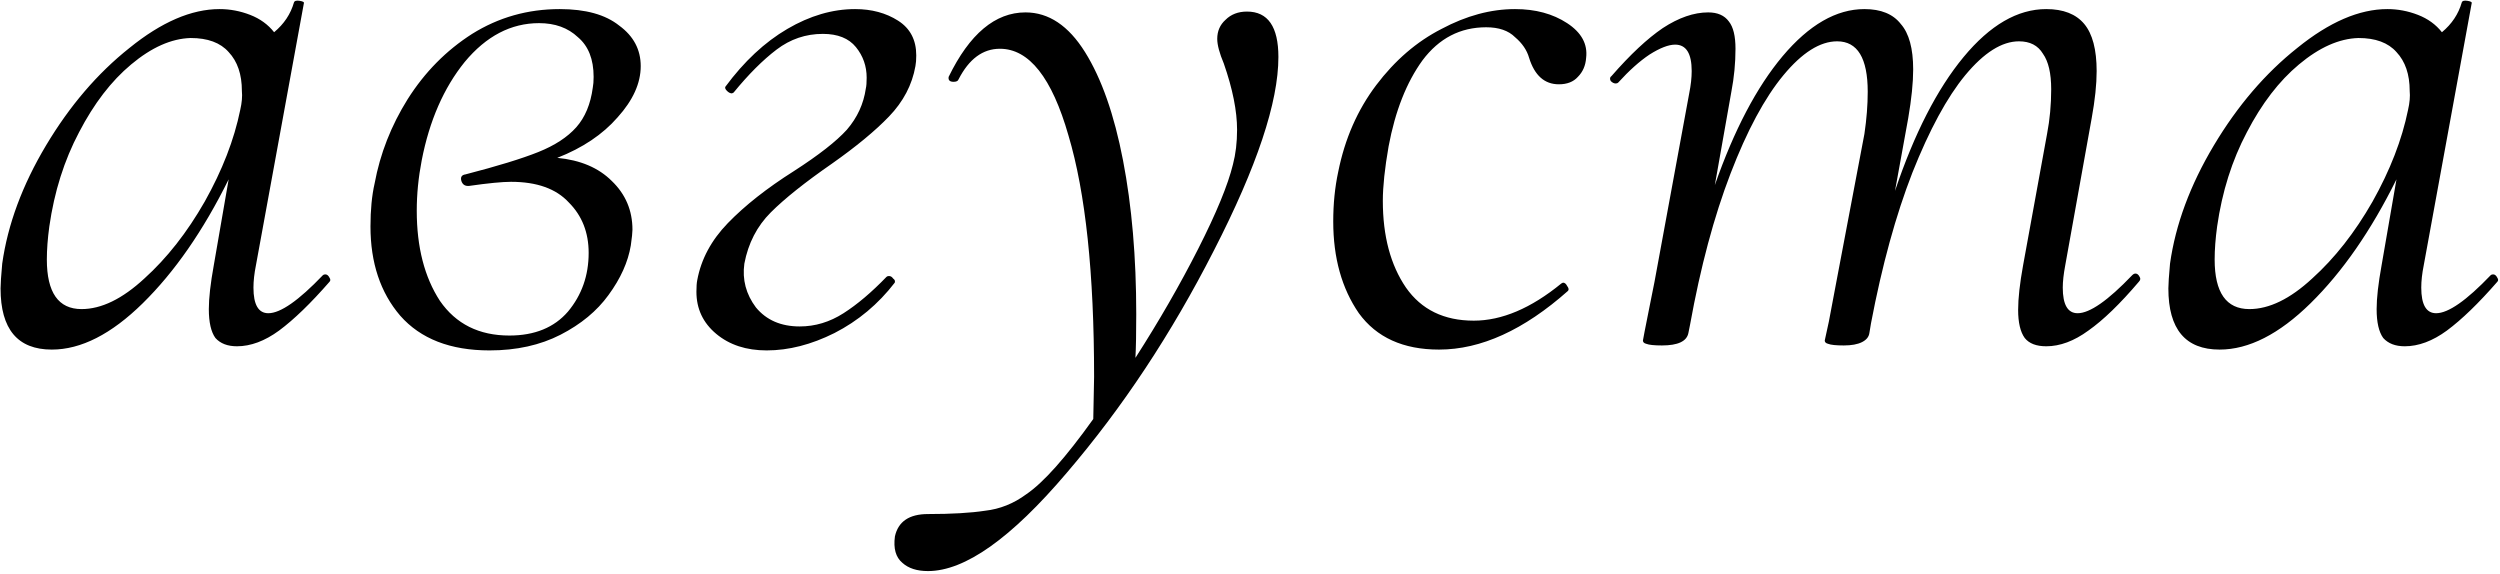 <?xml version="1.0" encoding="UTF-8"?> <svg xmlns="http://www.w3.org/2000/svg" width="605" height="139" viewBox="0 0 605 139" fill="none"><path d="M78.136 66.6C78.269 66.467 78.469 66.4 78.736 66.4C79.136 66.4 79.469 66.667 79.736 67.2C80.003 67.6 80.003 67.933 79.736 68.2C75.203 73.4 71.136 77.333 67.536 80C64.069 82.533 60.669 83.8 57.336 83.8C55.069 83.8 53.336 83.133 52.136 81.8C51.069 80.333 50.536 78 50.536 74.8C50.536 72.133 50.936 68.6 51.736 64.2L55.336 43.4C49.203 55.8 42.269 65.8 34.536 73.4C26.936 80.867 19.603 84.6 12.536 84.6C4.269 84.6 0.136 79.667 0.136 69.8C0.136 68.733 0.269 66.733 0.536 63.8C1.869 54.333 5.403 44.8 11.136 35.2C16.869 25.6 23.603 17.733 31.336 11.6C39.069 5.333 46.336 2.2 53.136 2.2C55.669 2.2 58.136 2.667 60.536 3.6C62.936 4.533 64.869 5.933 66.336 7.8C68.736 5.8 70.336 3.4 71.136 0.6C71.269 0.2 71.736 0.067 72.536 0.2C73.336 0.333 73.669 0.533 73.536 0.8L61.936 64.2C61.536 66.2 61.336 68 61.336 69.6C61.336 73.733 62.536 75.8 64.936 75.8C67.869 75.8 72.269 72.733 78.136 66.6ZM19.736 74.8C24.536 74.8 29.603 72.333 34.936 67.4C40.403 62.467 45.269 56.267 49.536 48.8C53.803 41.2 56.669 33.8 58.136 26.6C58.536 24.867 58.669 23.333 58.536 22C58.536 18 57.469 14.867 55.336 12.6C53.336 10.333 50.269 9.2 46.136 9.2C41.469 9.333 36.669 11.467 31.736 15.6C26.936 19.6 22.736 25.067 19.136 32C15.536 38.8 13.136 46.4 11.936 54.8C11.536 57.733 11.336 60.4 11.336 62.8C11.336 70.8 14.136 74.8 19.736 74.8ZM155.055 16C155.055 20.133 153.188 24.267 149.455 28.4C145.855 32.533 140.988 35.8 134.855 38.2C140.455 38.733 144.855 40.6 148.055 43.8C151.388 47 153.055 50.933 153.055 55.6C153.055 56.267 152.921 57.533 152.655 59.4C151.988 63.4 150.188 67.4 147.255 71.4C144.455 75.267 140.588 78.467 135.655 81C130.721 83.533 124.988 84.8 118.455 84.8C108.988 84.8 101.788 82 96.855 76.4C92.055 70.8 89.655 63.6 89.655 54.8C89.655 50.8 89.988 47.333 90.655 44.4C91.988 37.2 94.655 30.4 98.655 24C102.788 17.467 107.988 12.2 114.255 8.2C120.655 4.2 127.721 2.2 135.455 2.2C141.721 2.2 146.521 3.533 149.855 6.2C153.321 8.733 155.055 12 155.055 16ZM143.455 21.2C143.588 20.533 143.655 19.667 143.655 18.6C143.655 14.333 142.388 11.133 139.855 9C137.455 6.733 134.321 5.6 130.455 5.6C123.655 5.6 117.655 8.733 112.455 15C107.388 21.267 103.921 29.2 102.055 38.8C101.255 42.933 100.855 47 100.855 51C100.855 59.8 102.721 67.067 106.455 72.8C110.321 78.4 115.921 81.2 123.255 81.2C129.388 81.2 134.121 79.267 137.455 75.4C140.788 71.4 142.455 66.667 142.455 61.2C142.455 56.267 140.855 52.2 137.655 49C134.588 45.667 129.921 44 123.655 44C121.521 44 118.121 44.333 113.455 45H113.255C112.455 45 111.921 44.6 111.655 43.8C111.388 42.867 111.721 42.333 112.655 42.2C120.388 40.2 126.255 38.4 130.255 36.8C134.255 35.2 137.321 33.2 139.455 30.8C141.588 28.4 142.921 25.2 143.455 21.2ZM185.533 84.8C180.599 84.8 176.533 83.467 173.333 80.8C170.133 78.133 168.533 74.733 168.533 70.6C168.533 69.4 168.599 68.467 168.733 67.8C169.666 62.733 172.133 58.133 176.133 54C180.266 49.733 185.599 45.533 192.133 41.4C198.133 37.533 202.399 34.2 204.933 31.4C207.466 28.467 208.999 25.133 209.533 21.4C209.666 20.867 209.733 20 209.733 18.8C209.733 16 208.866 13.533 207.133 11.4C205.399 9.267 202.733 8.2 199.133 8.2C194.999 8.2 191.266 9.467 187.933 12C184.599 14.533 181.133 18 177.533 22.4L177.133 22.6C176.733 22.6 176.333 22.4 175.933 22C175.533 21.6 175.399 21.267 175.533 21C180.066 14.867 185.066 10.2 190.533 7C195.999 3.8 201.466 2.2 206.933 2.2C210.933 2.2 214.399 3.133 217.333 5C220.266 6.867 221.733 9.667 221.733 13.4C221.733 14.467 221.666 15.333 221.533 16C220.733 20.533 218.599 24.6 215.133 28.2C211.799 31.667 207.199 35.467 201.333 39.6C194.799 44.133 189.866 48.067 186.533 51.4C183.199 54.733 181.066 58.867 180.133 63.8C179.599 67.667 180.533 71.2 182.933 74.4C185.466 77.467 188.999 79 193.533 79C197.266 79 200.799 77.933 204.133 75.8C207.466 73.667 210.933 70.733 214.533 67C214.666 66.867 214.866 66.8 215.133 66.8C215.533 66.8 215.866 67 216.133 67.4C216.533 67.667 216.666 68 216.533 68.4C212.533 73.6 207.666 77.667 201.933 80.6C196.333 83.4 190.866 84.8 185.533 84.8ZM301.772 2.8C306.839 2.8 309.372 6.467 309.372 13.8C309.372 24.733 304.172 40.333 293.772 60.6C283.505 80.733 271.639 98.667 258.172 114.4C244.705 130.267 233.505 138.2 224.572 138.2C221.905 138.2 219.839 137.533 218.372 136.2C216.772 134.867 216.172 132.733 216.572 129.8C217.372 126.2 220.039 124.4 224.572 124.4C230.305 124.4 234.905 124.133 238.372 123.6C241.972 123.2 245.305 121.867 248.372 119.6C252.505 116.8 257.905 110.733 264.572 101.4L264.772 91.2C264.772 66.133 262.705 46.667 258.572 32.8C254.572 18.8 249.039 11.8 241.972 11.8C237.839 11.8 234.505 14.267 231.972 19.2C231.839 19.6 231.439 19.8 230.772 19.8C229.839 19.8 229.439 19.4 229.572 18.6C234.639 8.2 240.839 3 248.172 3C253.772 3 258.572 6.2 262.572 12.6C266.572 19 269.639 27.733 271.772 38.8C273.905 49.867 274.972 62.267 274.972 76C274.972 80.667 274.905 84.2 274.772 86.6C280.505 77.667 285.572 68.867 289.972 60.2C294.372 51.533 297.172 44.733 298.372 39.8C299.039 37.267 299.372 34.467 299.372 31.4C299.372 26.867 298.305 21.533 296.172 15.4C295.105 12.867 294.572 10.867 294.572 9.4C294.572 7.533 295.239 6 296.572 4.8C297.905 3.467 299.639 2.8 301.772 2.8ZM348.244 84.6C339.577 84.6 333.11 81.667 328.844 75.8C324.71 69.8 322.644 62.4 322.644 53.6C322.644 49.333 323.044 45.333 323.844 41.6C325.444 33.6 328.51 26.6 333.044 20.6C337.577 14.6 342.844 10.067 348.844 7C354.844 3.8 360.777 2.2 366.644 2.2C371.577 2.2 375.777 3.333 379.244 5.6C382.71 7.867 384.244 10.667 383.844 14C383.71 15.867 383.044 17.4 381.844 18.6C380.777 19.8 379.244 20.4 377.244 20.4C373.777 20.4 371.377 18.267 370.044 14C369.51 12.133 368.377 10.467 366.644 9C365.044 7.4 362.71 6.6 359.644 6.6C353.377 6.6 348.244 9.267 344.244 14.6C340.377 19.933 337.644 26.867 336.044 35.4C335.11 40.733 334.644 45.133 334.644 48.6C334.644 57.133 336.51 64.133 340.244 69.6C343.977 74.933 349.444 77.6 356.644 77.6C363.444 77.6 370.51 74.6 377.844 68.6L378.244 68.4C378.644 68.4 378.977 68.667 379.244 69.2C379.644 69.733 379.71 70.133 379.444 70.4C368.777 79.867 358.377 84.6 348.244 84.6ZM515.989 66.6C516.256 66.333 516.522 66.2 516.789 66.2C517.189 66.2 517.522 66.467 517.789 67C518.056 67.4 517.989 67.8 517.589 68.2C513.056 73.533 508.989 77.467 505.389 80C501.922 82.533 498.522 83.8 495.189 83.8C492.789 83.8 491.056 83.133 489.989 81.8C488.922 80.333 488.389 78.067 488.389 75C488.389 72.2 488.789 68.6 489.589 64.2L495.389 32.4C496.056 28.933 496.389 25.333 496.389 21.6C496.389 17.733 495.722 14.867 494.389 13C493.189 11 491.256 10 488.589 10C484.456 10 480.122 12.733 475.589 18.2C471.189 23.533 466.922 31.4 462.789 41.8C458.789 52.067 455.456 64.2 452.789 78.2L452.389 80.6C452.256 81.533 451.656 82.267 450.589 82.8C449.522 83.333 448.056 83.6 446.189 83.6C444.322 83.6 443.056 83.467 442.389 83.2C441.856 83.067 441.589 82.8 441.589 82.4L442.589 77.8L444.589 67.2L451.189 32.4C451.722 28.8 451.989 25.4 451.989 22.2C451.989 14.067 449.522 10 444.589 10C440.456 10 436.122 12.733 431.589 18.2C427.056 23.667 422.789 31.6 418.789 42C414.789 52.4 411.522 64.6 408.989 78.6L408.589 80.6C408.189 82.6 406.056 83.6 402.189 83.6C400.322 83.6 399.056 83.467 398.389 83.2C397.856 83.067 397.589 82.8 397.589 82.4C397.589 82.267 398.122 79.533 399.189 74.2L400.389 68.2L408.789 22.6C409.189 20.6 409.389 18.8 409.389 17.2C409.389 12.933 408.056 10.8 405.389 10.8C403.789 10.8 401.722 11.6 399.189 13.2C396.789 14.8 394.256 17.067 391.589 20C391.456 20.133 391.256 20.2 390.989 20.2C390.589 20.2 390.189 20 389.789 19.6C389.522 19.067 389.589 18.667 389.989 18.4C394.522 13.2 398.656 9.333 402.389 6.8C406.256 4.267 409.922 3 413.389 3C415.656 3 417.322 3.733 418.389 5.2C419.456 6.533 419.989 8.733 419.989 11.8C419.989 15.267 419.656 18.733 418.989 22.2L414.989 44.8C419.656 31.467 425.122 21.067 431.389 13.6C437.789 6 444.389 2.2 451.189 2.2C455.189 2.2 458.122 3.4 459.989 5.8C461.989 8.067 462.989 11.733 462.989 16.8C462.989 20 462.589 23.933 461.789 28.6L458.589 46.2C463.256 32.333 468.789 21.533 475.189 13.8C481.589 6.067 488.256 2.2 495.189 2.2C499.322 2.2 502.389 3.4 504.389 5.8C506.389 8.2 507.389 12 507.389 17.2C507.389 20.4 506.989 24.2 506.189 28.6L499.789 64.2C499.389 66.333 499.189 68.133 499.189 69.6C499.189 73.733 500.389 75.8 502.789 75.8C505.722 75.8 510.122 72.733 515.989 66.6ZM602.745 66.6C602.879 66.467 603.079 66.4 603.345 66.4C603.745 66.4 604.079 66.667 604.345 67.2C604.612 67.6 604.612 67.933 604.345 68.2C599.812 73.4 595.745 77.333 592.145 80C588.679 82.533 585.279 83.8 581.945 83.8C579.679 83.8 577.945 83.133 576.745 81.8C575.679 80.333 575.145 78 575.145 74.8C575.145 72.133 575.545 68.6 576.345 64.2L579.945 43.4C573.812 55.8 566.879 65.8 559.145 73.4C551.545 80.867 544.212 84.6 537.145 84.6C528.879 84.6 524.745 79.667 524.745 69.8C524.745 68.733 524.879 66.733 525.145 63.8C526.479 54.333 530.012 44.8 535.745 35.2C541.479 25.6 548.212 17.733 555.945 11.6C563.679 5.333 570.945 2.2 577.745 2.2C580.279 2.2 582.745 2.667 585.145 3.6C587.545 4.533 589.479 5.933 590.945 7.8C593.345 5.8 594.945 3.4 595.745 0.6C595.879 0.2 596.345 0.067 597.145 0.2C597.945 0.333 598.279 0.533 598.145 0.8L586.545 64.2C586.145 66.2 585.945 68 585.945 69.6C585.945 73.733 587.145 75.8 589.545 75.8C592.479 75.8 596.879 72.733 602.745 66.6ZM544.345 74.8C549.145 74.8 554.212 72.333 559.545 67.4C565.012 62.467 569.879 56.267 574.145 48.8C578.412 41.2 581.279 33.8 582.745 26.6C583.145 24.867 583.279 23.333 583.145 22C583.145 18 582.079 14.867 579.945 12.6C577.945 10.333 574.879 9.2 570.745 9.2C566.079 9.333 561.279 11.467 556.345 15.6C551.545 19.6 547.345 25.067 543.745 32C540.145 38.8 537.745 46.4 536.545 54.8C536.145 57.733 535.945 60.4 535.945 62.8C535.945 70.8 538.745 74.8 544.345 74.8Z" fill="black"></path></svg> 